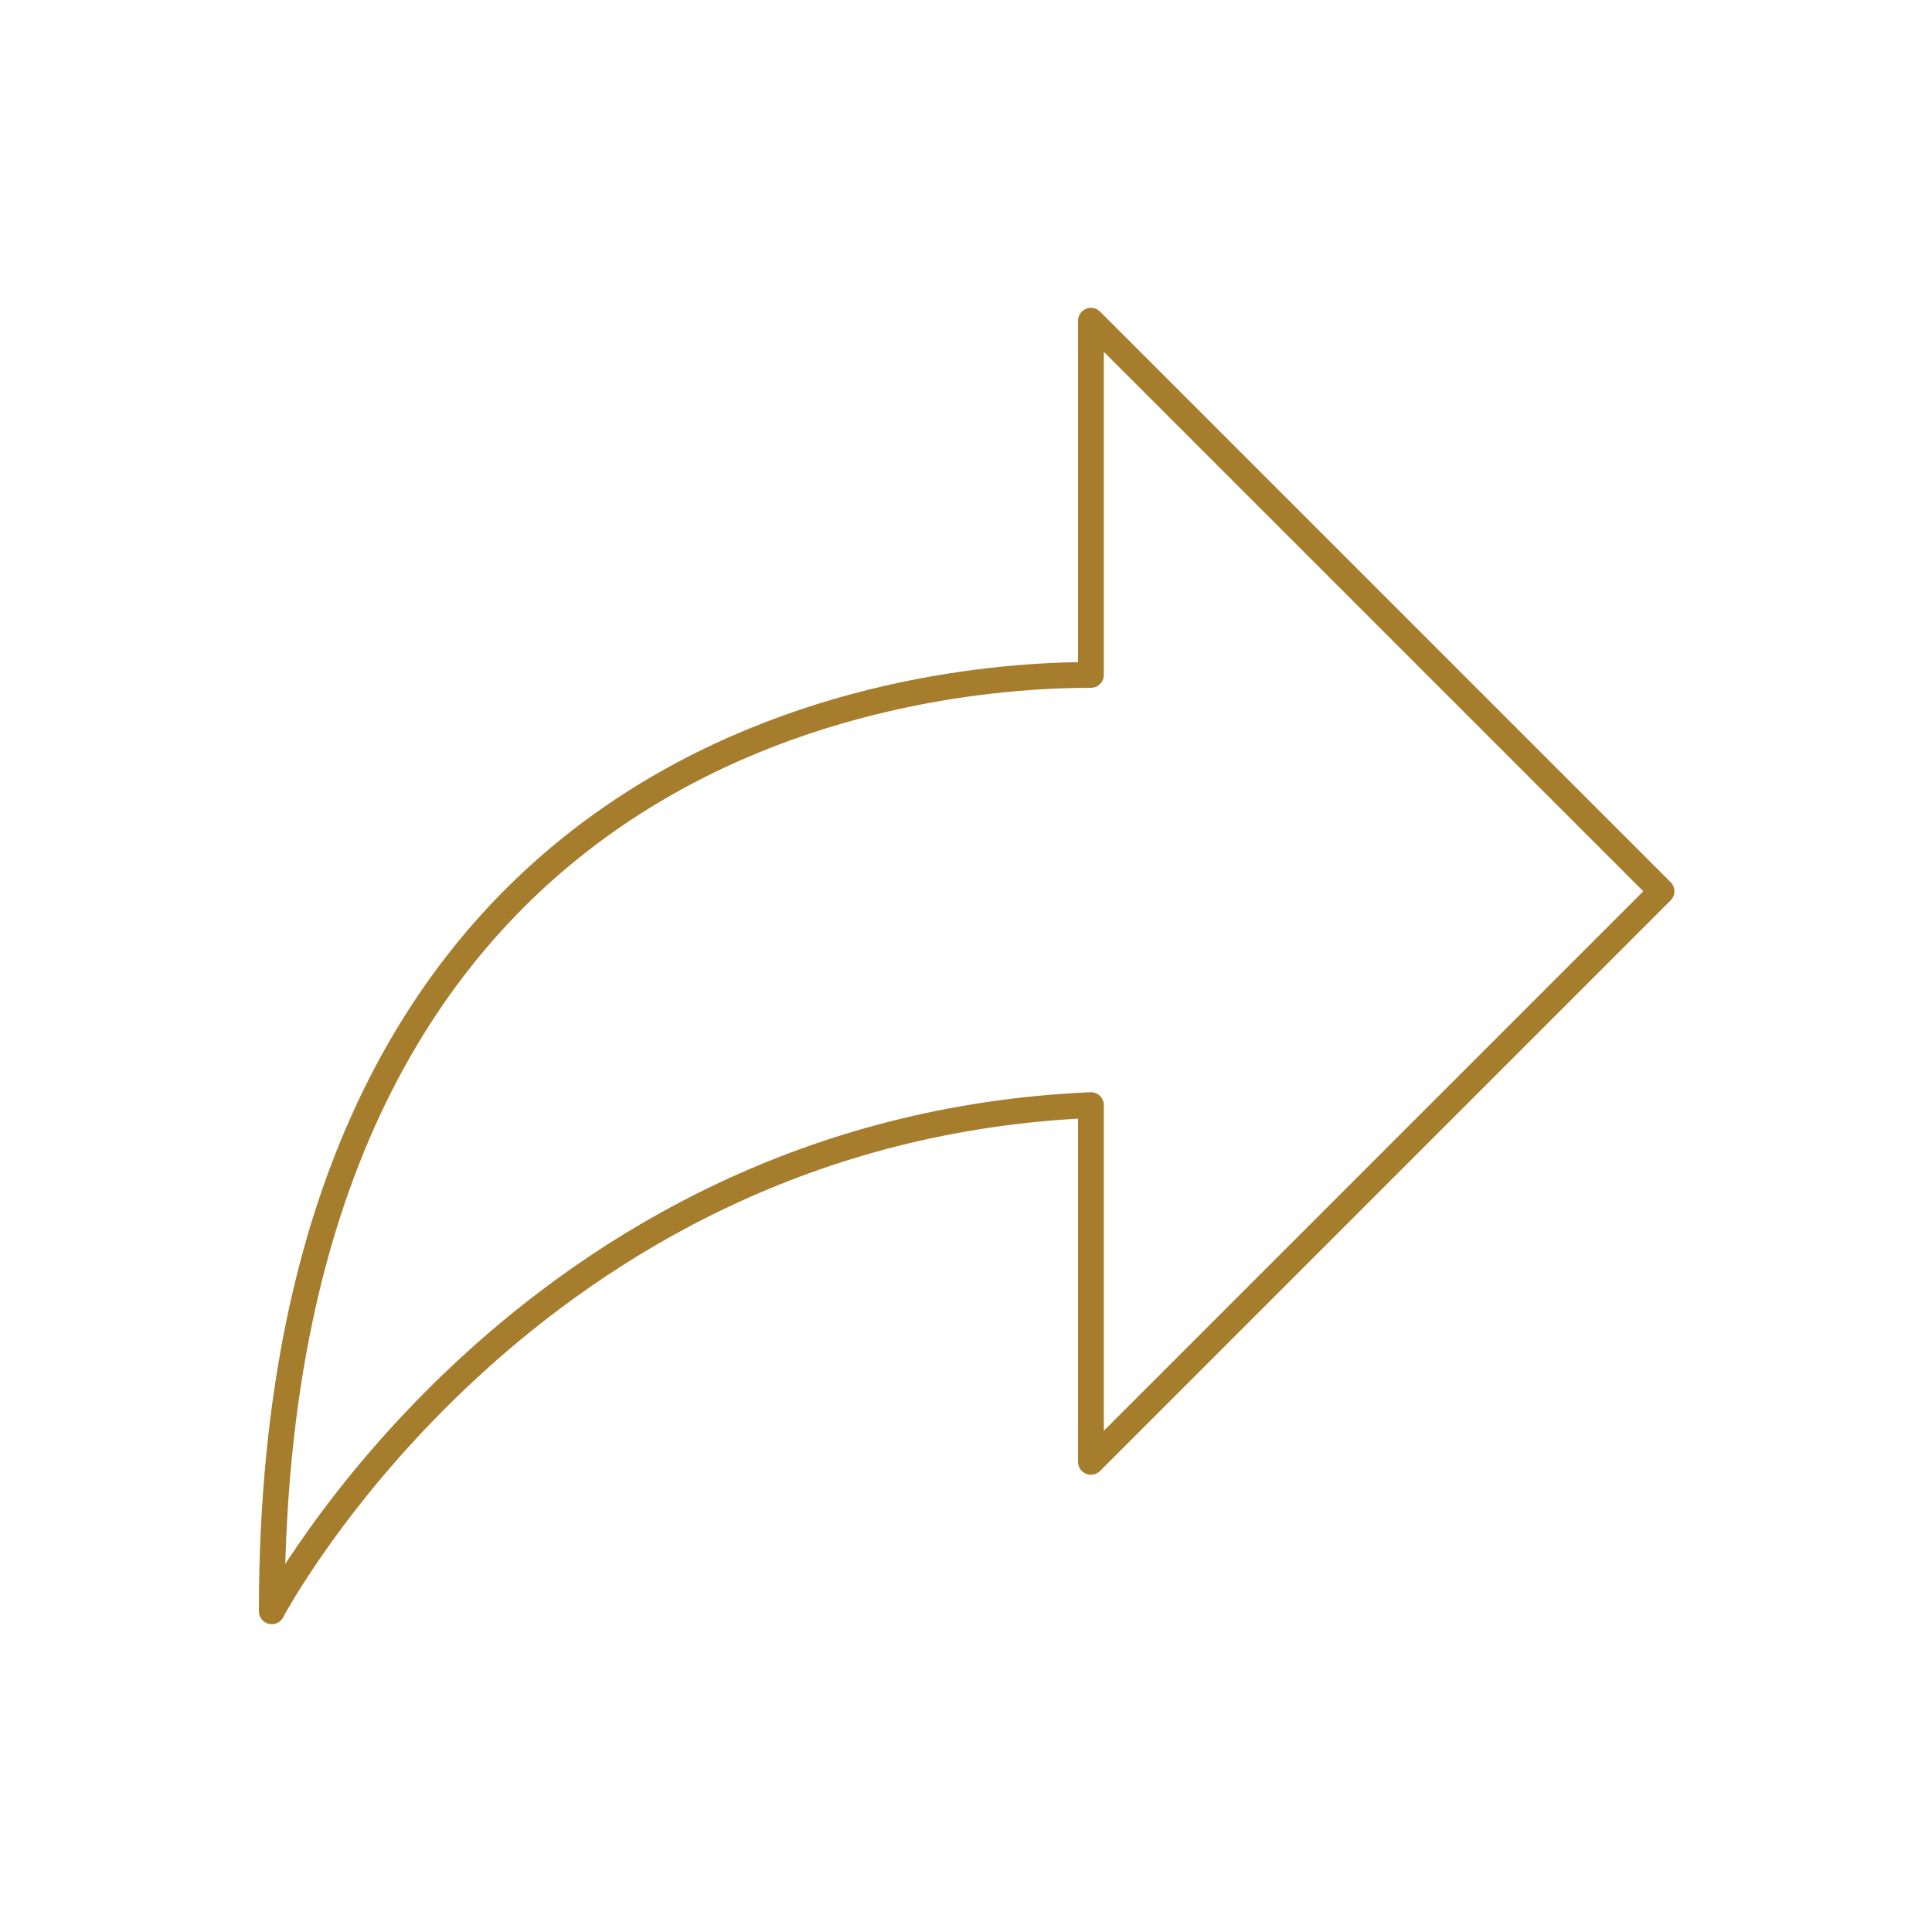 <?xml version="1.0" encoding="utf-8"?>
<!-- Generator: Adobe Illustrator 24.0.1, SVG Export Plug-In . SVG Version: 6.00 Build 0)  -->
<svg version="1.1" id="Layer_1" xmlns="http://www.w3.org/2000/svg" xmlns:xlink="http://www.w3.org/1999/xlink" x="0px" y="0px"
	 viewBox="0 0 150 150" style="enable-background:new 0 0 150 150;" xml:space="preserve">
<style type="text/css">
	.st0{fill:none;stroke:#A57D2D;stroke-width:2;stroke-linecap:round;stroke-linejoin:round;stroke-miterlimit:10;}
</style>
<path class="st0" d="M129,69.2L84.7,24.9v27.5c-13.9,0-63.6,4.9-63.6,72.7c0,0,19.7-37.4,63.6-39.3v27.7L129,69.2z"/>
</svg>
